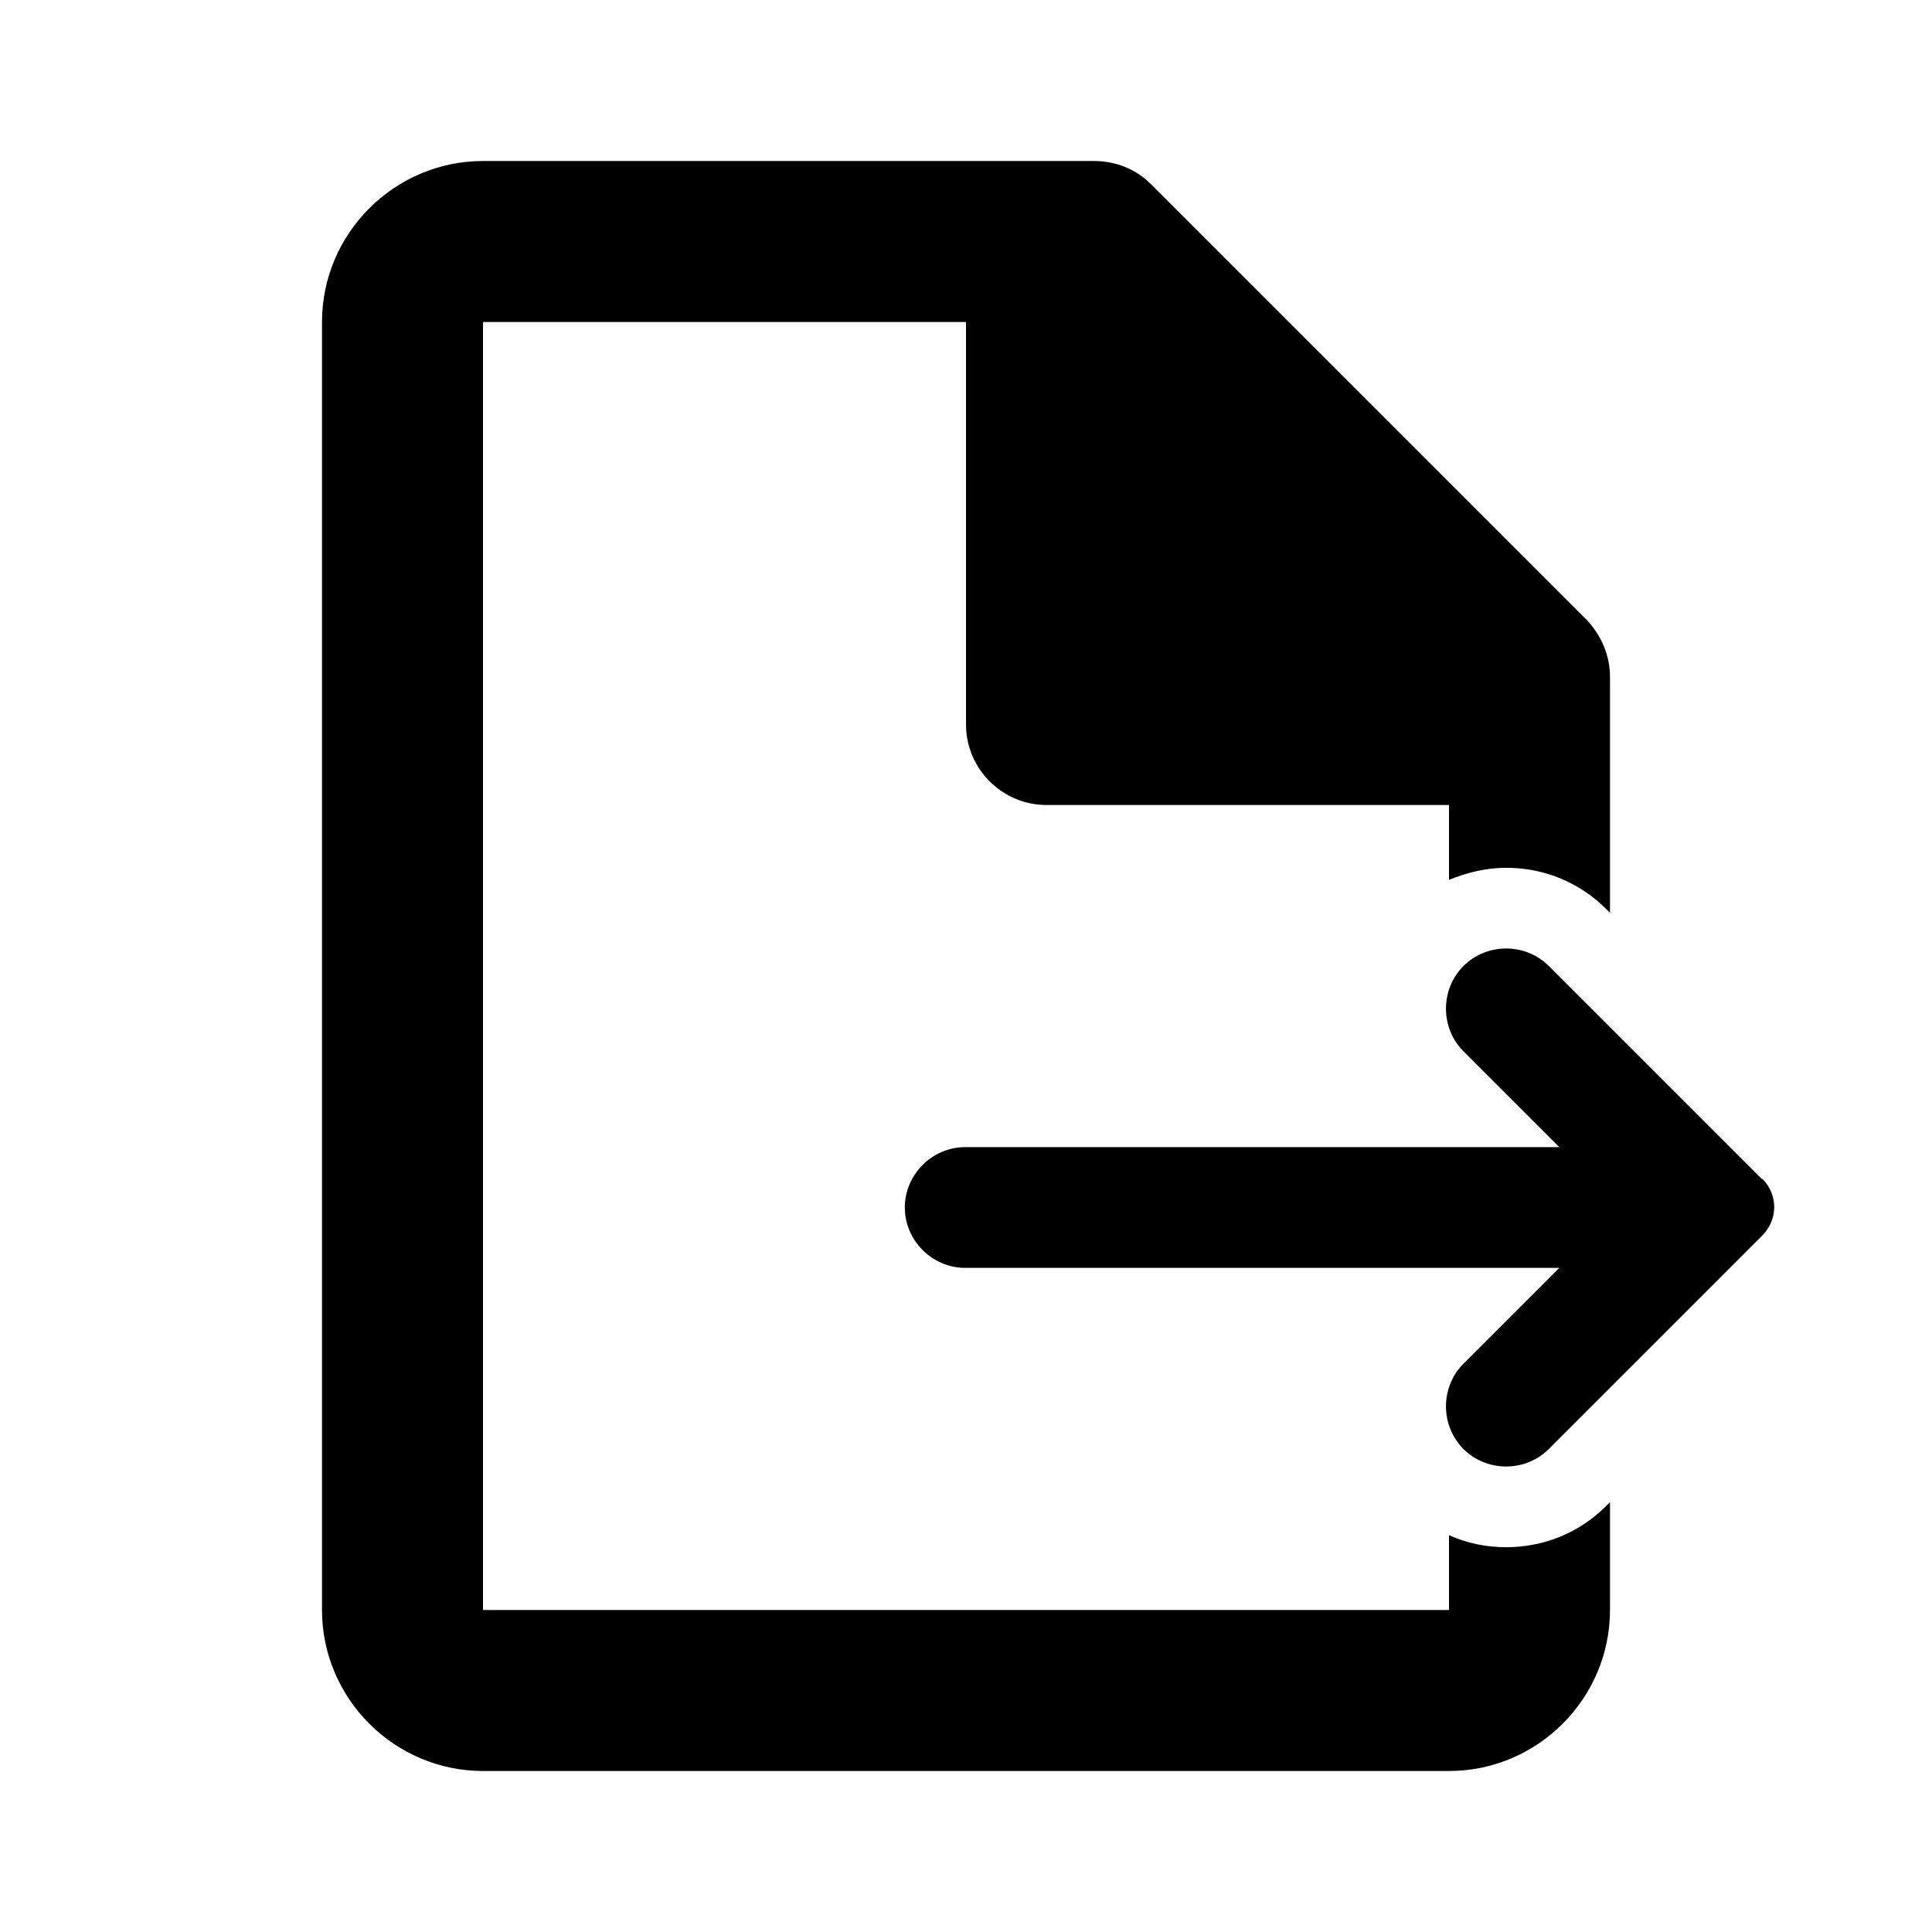 <svg xmlns="http://www.w3.org/2000/svg" width="24" height="24" fill="currentColor" class="mi-solid mi-file-check-out" viewBox="0 0 24 24">
  <path d="M20 18.66V20c0 1.1-.9 2-2 2H6c-1.1 0-2-.9-2-2V4c0-1.1.9-2 2-2h7.59c.27 0 .52.1.71.29l5.41 5.41c.18.19.29.44.29.71v2.93l-.05-.05c-.33-.33-.77-.51-1.24-.51-.25 0-.49.06-.71.15V10h-5c-.55 0-1-.45-1-1V4H6v16h12v-.93c.22.1.46.15.71.15.47 0 .91-.18 1.24-.51zm1.89-4.01L19.24 12c-.29-.29-.77-.29-1.06 0s-.29.77 0 1.06l1.19 1.19h-7.38c-.41 0-.75.34-.75.75s.34.75.75.75h7.38l-1.19 1.19c-.29.29-.29.77 0 1.06s.77.29 1.06 0l2.65-2.65c.2-.2.2-.51 0-.71Z"/>
</svg>